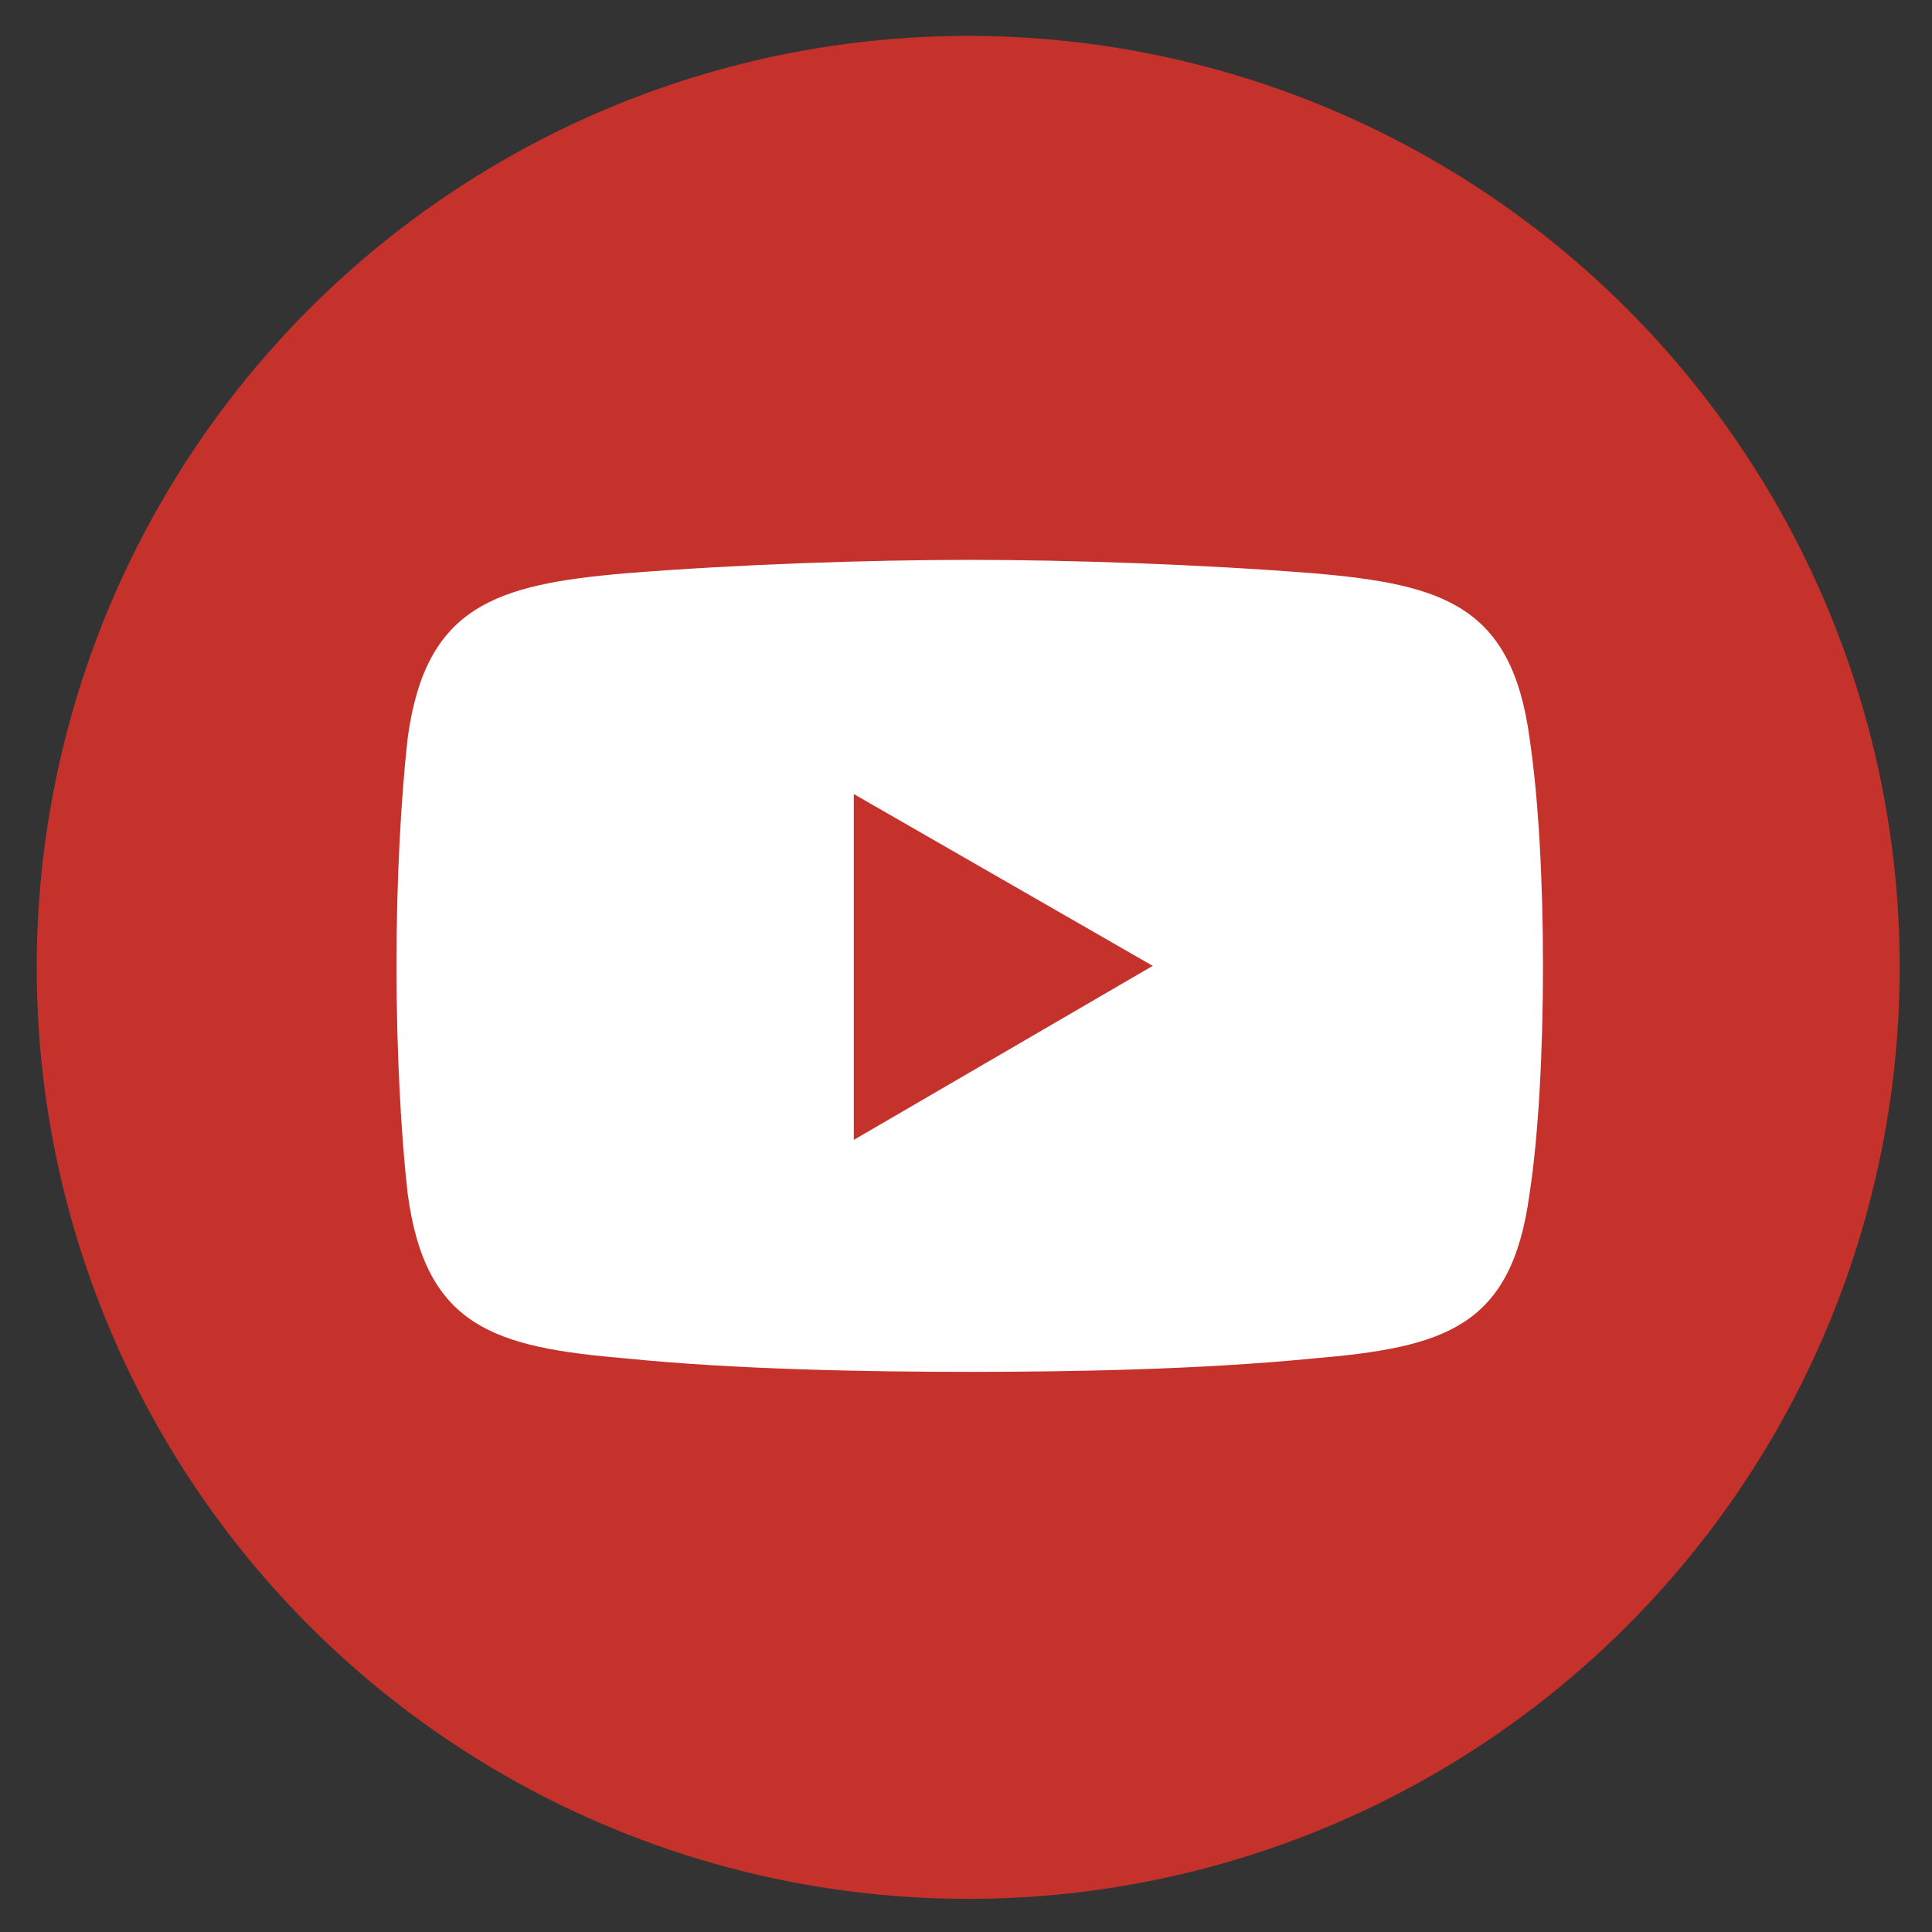 <?xml version="1.0" encoding="utf-8"?>
<!-- Generator: Adobe Illustrator 25.4.4, SVG Export Plug-In . SVG Version: 6.00 Build 0)  -->
<svg version="1.1" id="Layer_1" xmlns="http://www.w3.org/2000/svg" xmlns:xlink="http://www.w3.org/1999/xlink" x="0px" y="0px"
	 viewBox="0 0 140 140" style="enable-background:new 0 0 140 140;" xml:space="preserve">
<rect x="0" y="0" width="140" height="140" fill="#333333" stroke="none"/>
<style type="text/css">
	.st0{fill-rule:evenodd;clip-rule:evenodd;fill:#C5322B;}
	.st1{fill-rule:evenodd;clip-rule:evenodd;fill:#FFFFFF;}
</style>
<g id="XMLID_18_">
	<circle id="XMLID_17_" class="st0" cx="70.16" cy="70.1" r="67.5"/>
	<g id="XMLID_2_">
		<path id="XMLID_69_" class="st1" d="M45.38,41.54c8.08-0.65,17.62-0.97,24.89-0.97l0,0l0,0c7.27,0,16.65,0.32,24.89,0.97
			c9.54,0.81,14.39,2.42,15.68,11.96c0.65,4.36,0.97,10.35,0.97,16.49l0,0c0,6.14-0.32,12.29-0.97,16.49
			c-1.29,9.7-6.14,11.15-15.68,11.96c-8.24,0.81-17.62,0.97-24.89,0.97l0,0l0,0c-7.27,0-16.81-0.16-24.89-0.97
			c-9.54-0.81-14.55-2.26-15.84-11.96c-0.48-4.2-0.81-10.35-0.81-16.49l0,0c0-6.14,0.32-12.12,0.81-16.49
			C30.83,43.96,35.84,42.35,45.38,41.54L45.38,41.54z"/>
		<polygon id="XMLID_68_" class="st0" points="61.87,57.54 83.53,69.99 61.87,82.6 		"/>
	</g>
</g>
</svg>
